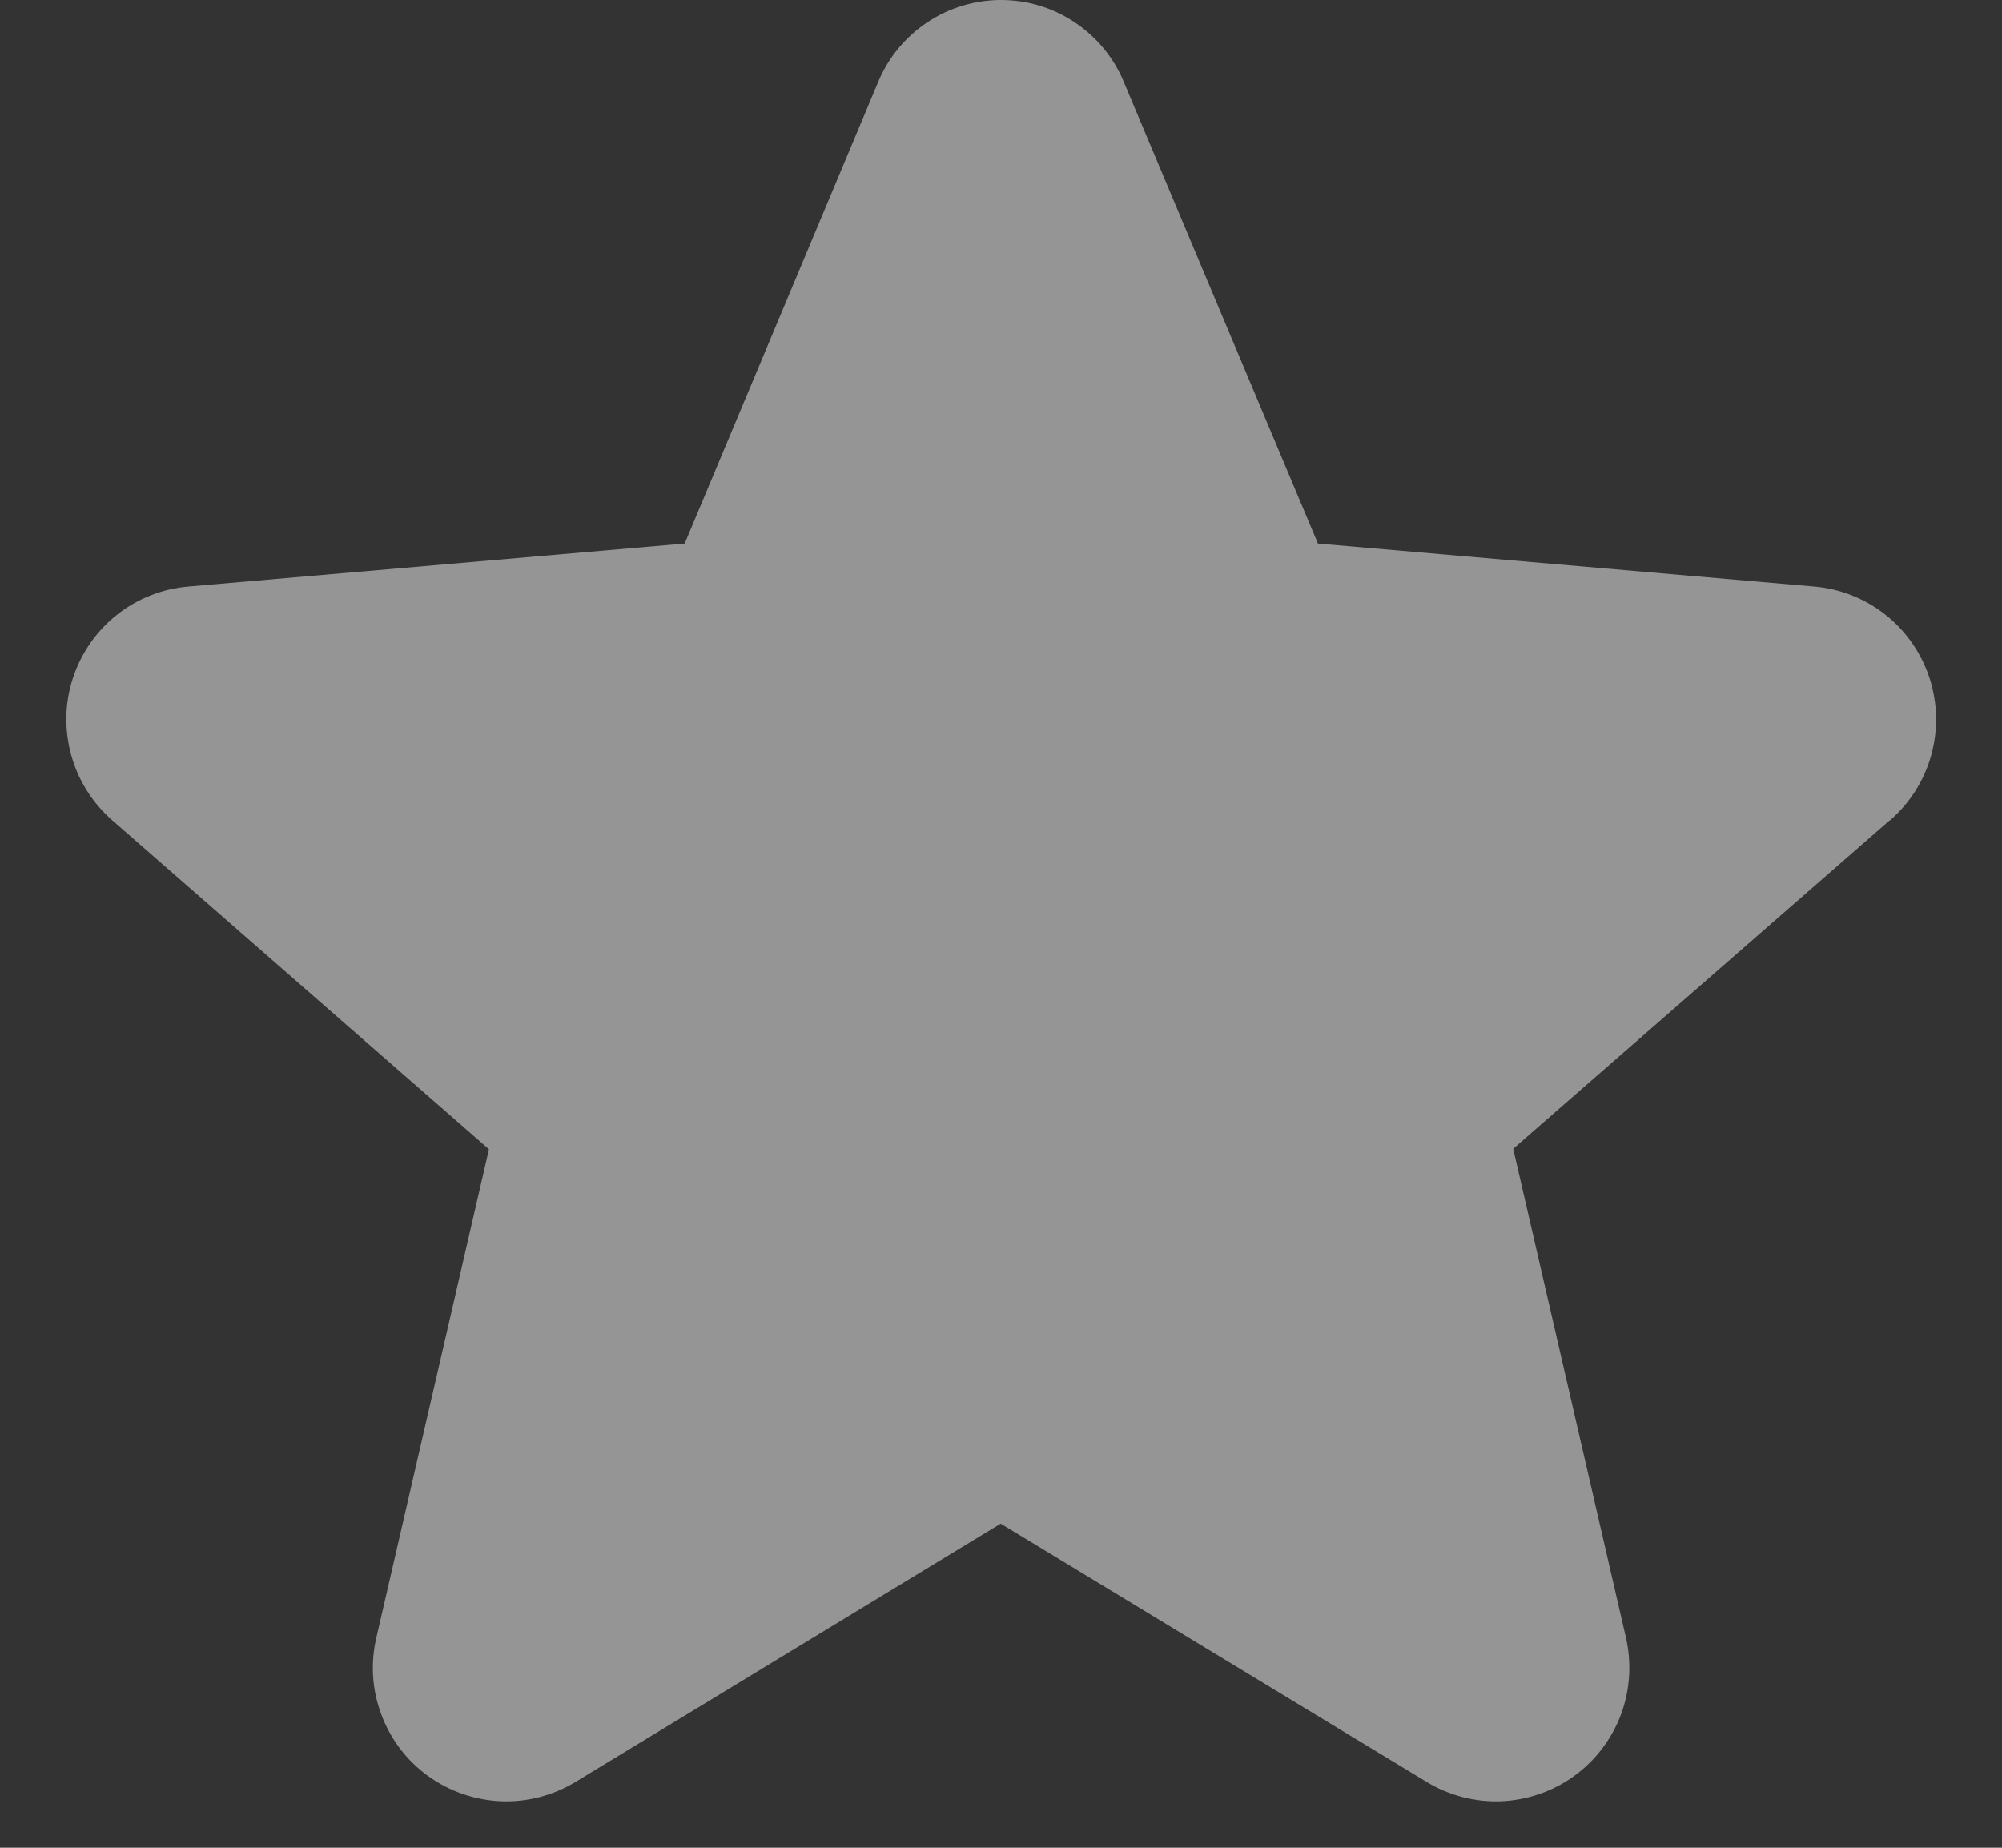 <svg width="13" height="12" viewBox="0 0 13 12" fill="none" xmlns="http://www.w3.org/2000/svg">
<rect x="0" y="0" width="13" height="12" fill="#333333" stroke="none"/>
<g clip-path="url(#clip0_2461_42)">
<path d="M12.269 5.329L9.826 7.461L10.558 10.635C10.596 10.801 10.585 10.975 10.526 11.134C10.466 11.294 10.361 11.433 10.223 11.533C10.086 11.633 9.921 11.69 9.751 11.698C9.581 11.705 9.412 11.662 9.266 11.574L6.498 9.895L3.735 11.574C3.589 11.662 3.421 11.705 3.251 11.698C3.08 11.69 2.916 11.633 2.778 11.533C2.64 11.433 2.535 11.294 2.476 11.134C2.416 10.975 2.405 10.801 2.444 10.635L3.175 7.464L0.731 5.329C0.602 5.217 0.509 5.07 0.463 4.906C0.417 4.741 0.42 4.567 0.473 4.405C0.526 4.243 0.625 4.099 0.759 3.993C0.893 3.887 1.055 3.823 1.225 3.809L4.446 3.53L5.703 0.531C5.768 0.374 5.879 0.24 6.021 0.145C6.163 0.05 6.33 0 6.5 0C6.671 0 6.837 0.05 6.979 0.145C7.121 0.24 7.232 0.374 7.297 0.531L8.558 3.53L11.778 3.809C11.948 3.823 12.11 3.887 12.244 3.993C12.378 4.099 12.477 4.243 12.53 4.405C12.582 4.567 12.586 4.741 12.54 4.906C12.494 5.07 12.401 5.217 12.271 5.329H12.269Z" fill="#F8F8F8" fill-opacity="0.5"/>
</g>
<defs>
<clipPath id="clip0_2461_42">
<rect width="13" height="11.7" fill="white"/>
</clipPath>
</defs>
</svg>
